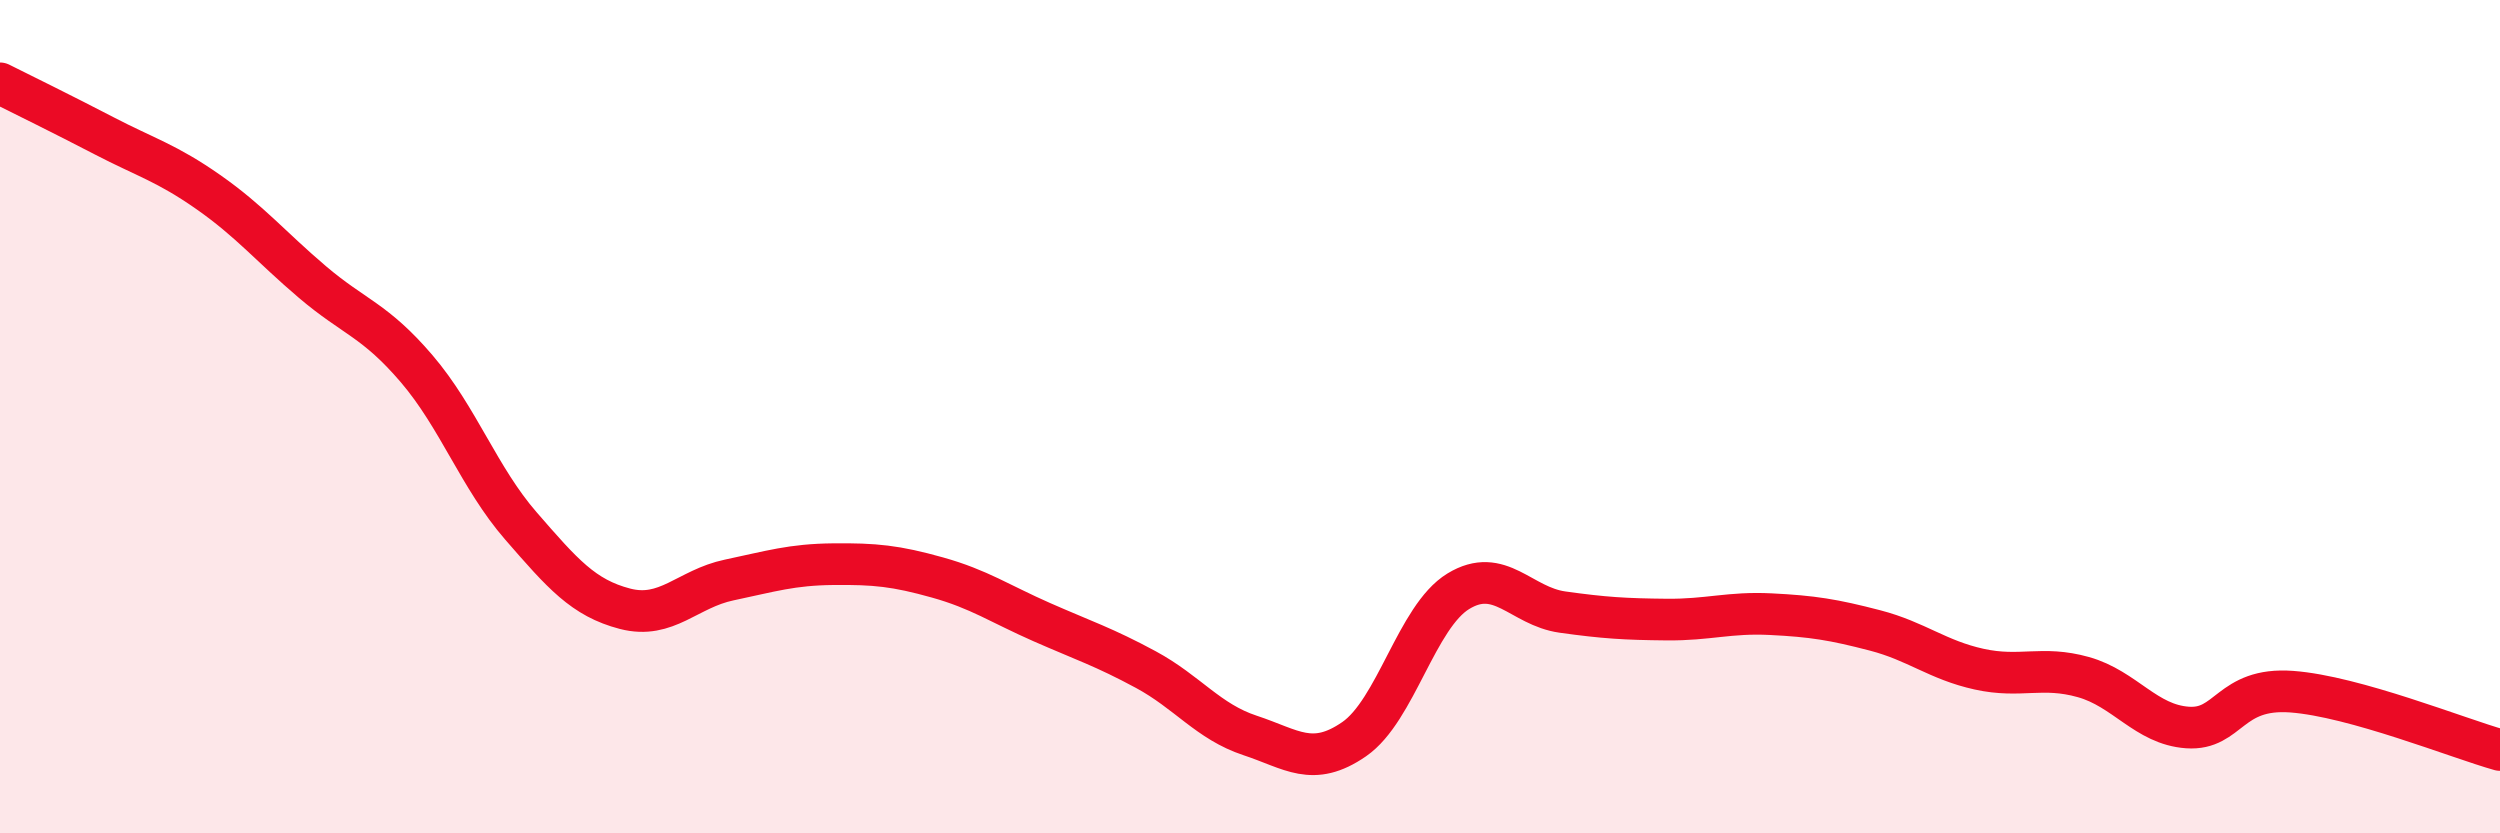 
    <svg width="60" height="20" viewBox="0 0 60 20" xmlns="http://www.w3.org/2000/svg">
      <path
        d="M 0,2 C 0.5,2.25 1.5,2.74 2.5,3.26 C 3.5,3.78 4,3.91 5,4.61 C 6,5.31 6.5,5.92 7.5,6.77 C 8.5,7.62 9,7.68 10,8.85 C 11,10.02 11.5,11.47 12.5,12.62 C 13.5,13.77 14,14.35 15,14.61 C 16,14.87 16.5,14.13 17.5,13.92 C 18.5,13.71 19,13.55 20,13.54 C 21,13.53 21.5,13.58 22.5,13.86 C 23.5,14.14 24,14.49 25,14.93 C 26,15.37 26.5,15.53 27.5,16.07 C 28.5,16.61 29,17.32 30,17.65 C 31,17.98 31.5,18.43 32.5,17.74 C 33.5,17.05 34,14.8 35,14.19 C 36,13.58 36.5,14.55 37.5,14.69 C 38.5,14.83 39,14.86 40,14.87 C 41,14.88 41.5,14.69 42.5,14.74 C 43.5,14.79 44,14.87 45,15.13 C 46,15.39 46.5,15.84 47.5,16.06 C 48.5,16.28 49,15.97 50,16.25 C 51,16.53 51.5,17.39 52.5,17.46 C 53.5,17.53 53.5,16.49 55,16.6 C 56.5,16.71 59,17.72 60,18L60 20L0 20Z"
        fill="#EB0A25"
        opacity="0.1"
        stroke-linecap="round"
        stroke-linejoin="round"
      />
      <path
        d="M 0,2 C 0.5,2.25 1.5,2.74 2.5,3.26 C 3.5,3.78 4,3.91 5,4.61 C 6,5.31 6.5,5.92 7.5,6.77 C 8.5,7.62 9,7.68 10,8.85 C 11,10.02 11.5,11.47 12.5,12.62 C 13.5,13.77 14,14.35 15,14.61 C 16,14.87 16.5,14.13 17.5,13.92 C 18.5,13.71 19,13.55 20,13.54 C 21,13.53 21.5,13.58 22.5,13.86 C 23.5,14.14 24,14.49 25,14.93 C 26,15.37 26.5,15.53 27.5,16.07 C 28.5,16.61 29,17.32 30,17.65 C 31,17.98 31.5,18.43 32.5,17.74 C 33.5,17.05 34,14.8 35,14.19 C 36,13.58 36.5,14.55 37.5,14.69 C 38.5,14.83 39,14.86 40,14.87 C 41,14.88 41.5,14.69 42.5,14.74 C 43.5,14.79 44,14.87 45,15.13 C 46,15.39 46.5,15.84 47.5,16.06 C 48.5,16.28 49,15.97 50,16.25 C 51,16.53 51.5,17.39 52.5,17.46 C 53.5,17.53 53.5,16.49 55,16.6 C 56.5,16.71 59,17.72 60,18"
        stroke="#EB0A25"
        stroke-width="1"
        fill="none"
        stroke-linecap="round"
        stroke-linejoin="round"
      />
    </svg>
  